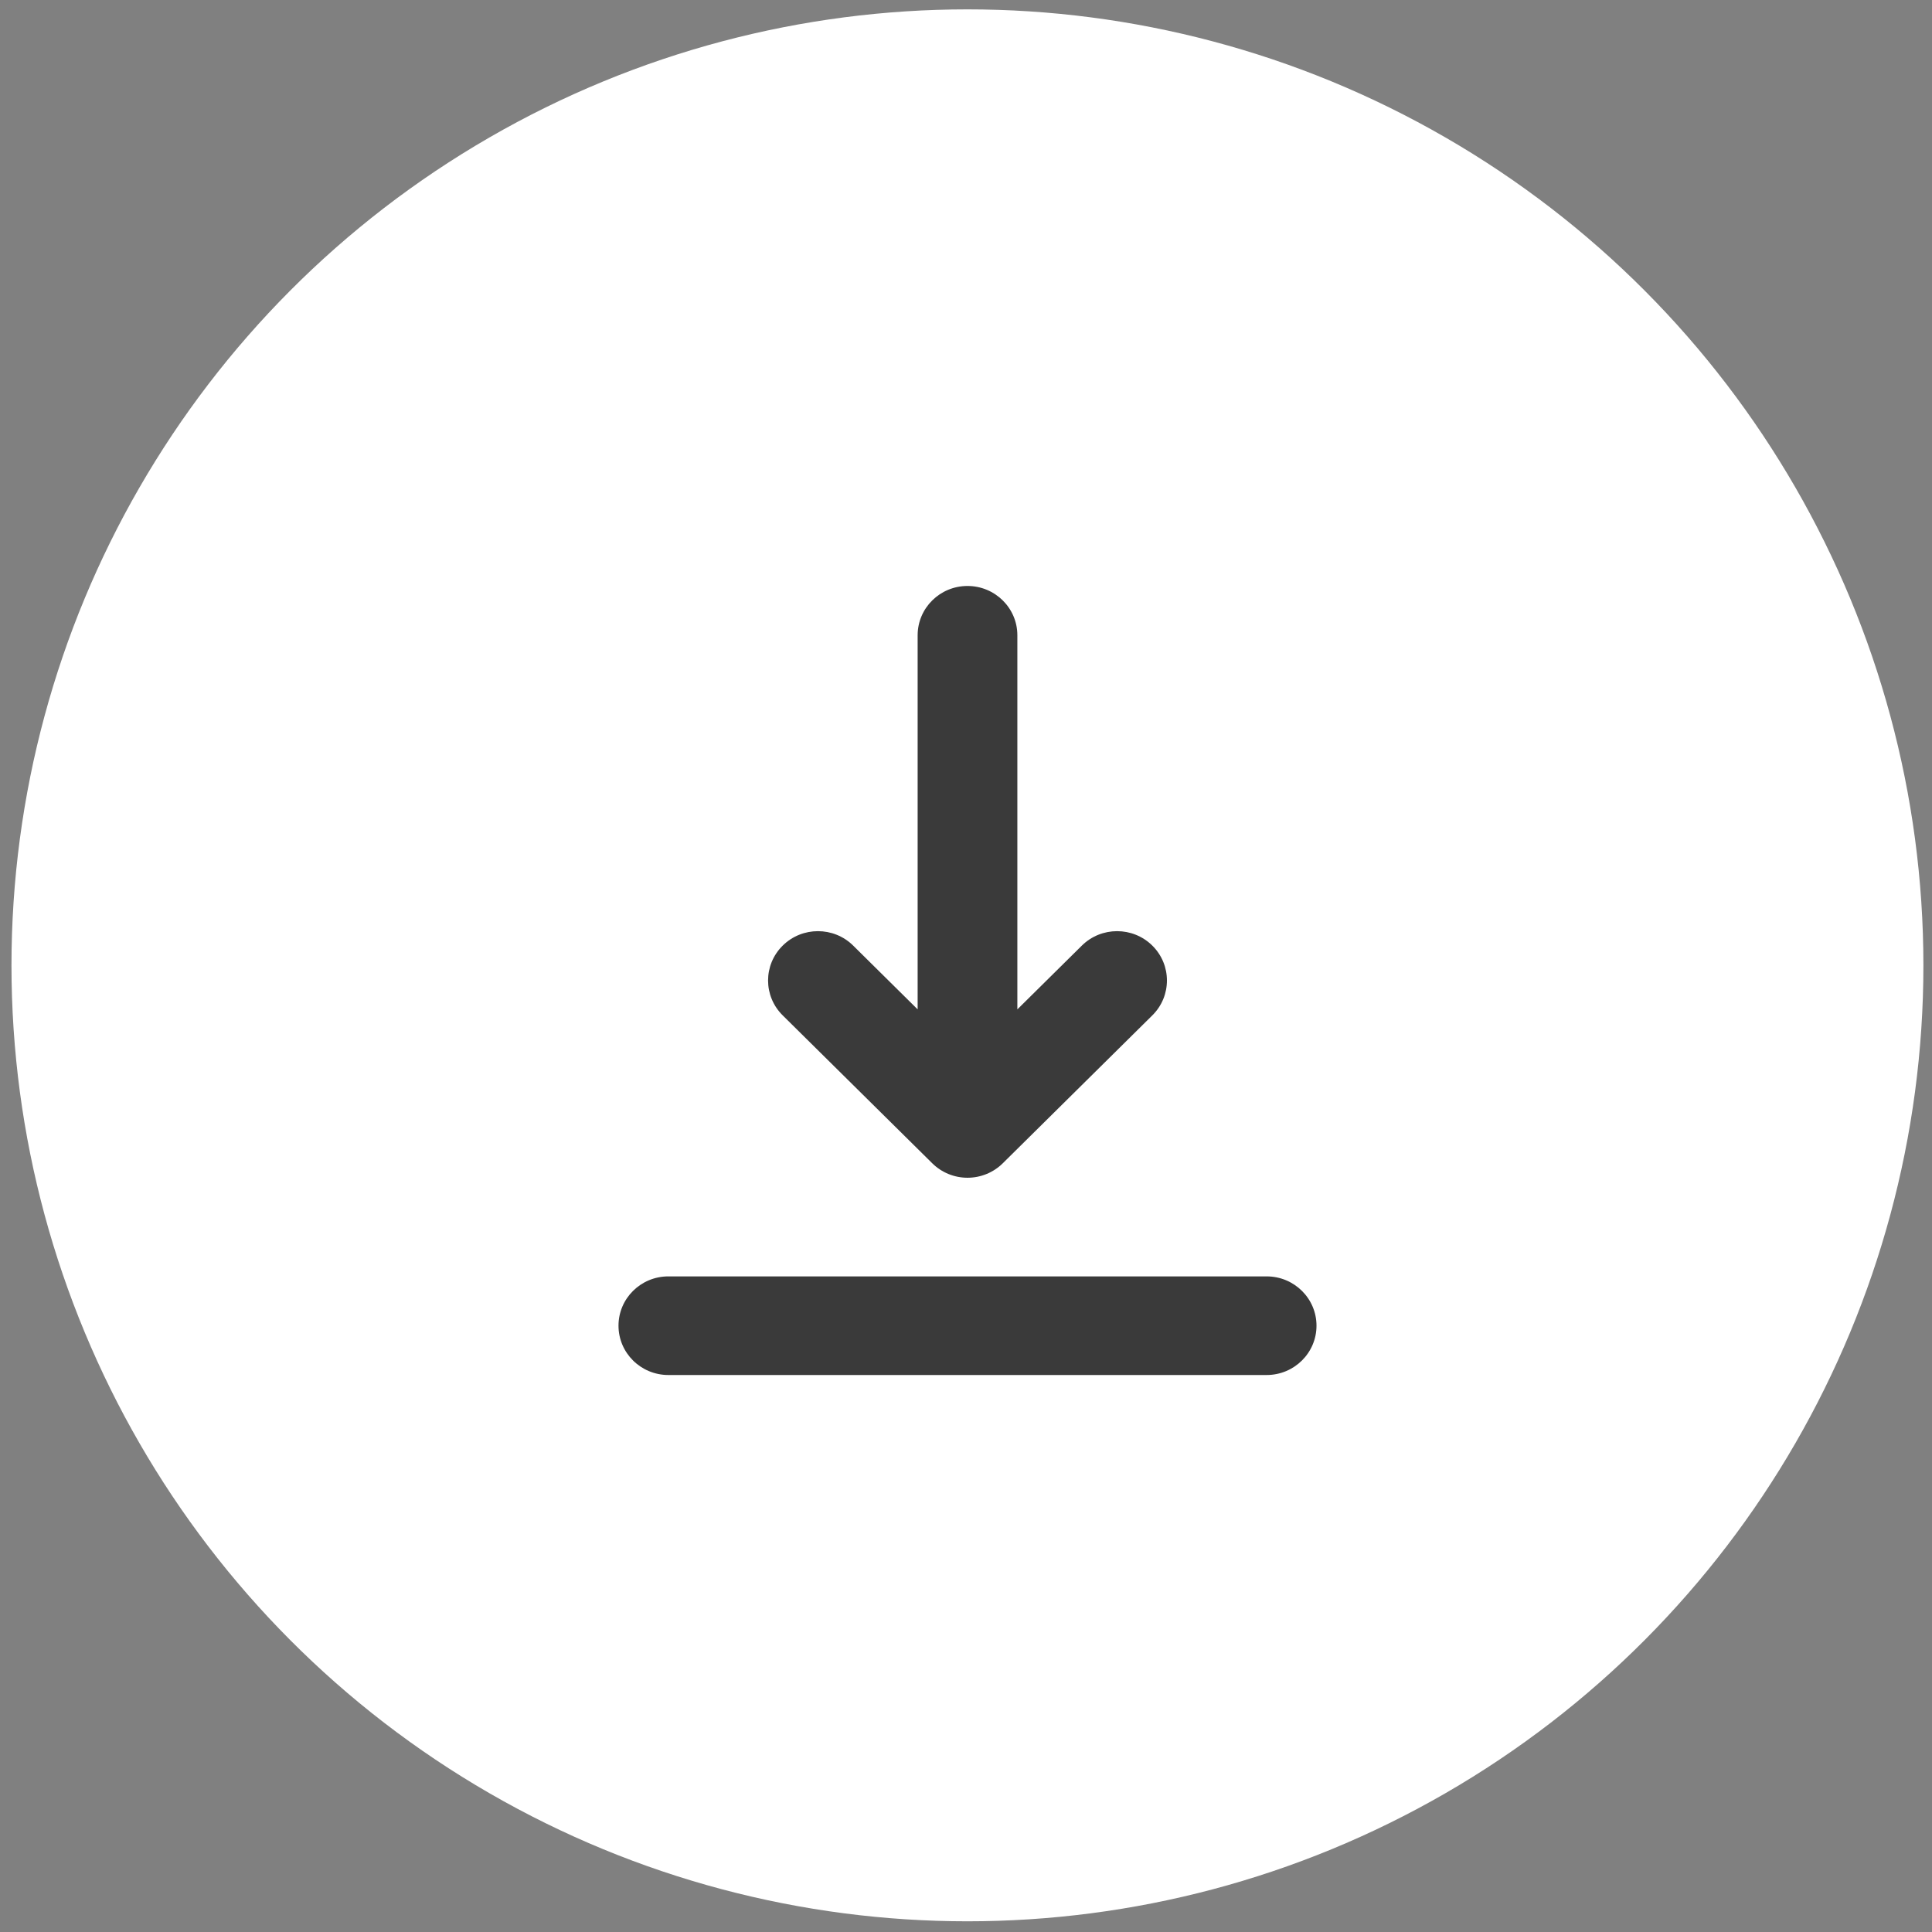 <?xml version="1.0" encoding="UTF-8"?> <svg xmlns="http://www.w3.org/2000/svg" width="67" height="67" viewBox="0 0 67 67" fill="none"><rect x="0" y="0" width="67" height="67" fill="#808080" stroke="none"/><circle cx="33.55" cy="33.477" r="33.152" fill="white"></circle><path fill-rule="evenodd" clip-rule="evenodd" d="M21.449 45.974C21.449 45.029 22.223 44.264 23.178 44.264H43.926C44.881 44.264 45.655 45.029 45.655 45.974C45.655 46.918 44.881 47.684 43.926 47.684H23.178C22.223 47.684 21.449 46.918 21.449 45.974ZM27.143 32.793C27.818 32.125 28.913 32.125 29.588 32.793L31.823 35.004V22.031C31.823 21.086 32.597 20.321 33.552 20.321C34.507 20.321 35.281 21.086 35.281 22.031V35.004L37.517 32.793C38.192 32.125 39.287 32.125 39.962 32.793C40.637 33.461 40.637 34.544 39.962 35.212L34.775 40.342C34.451 40.663 34.011 40.843 33.552 40.843C33.094 40.843 32.654 40.663 32.33 40.342L27.143 35.212C26.467 34.544 26.467 33.461 27.143 32.793Z" fill="#3A3A3A"></path></svg> 
